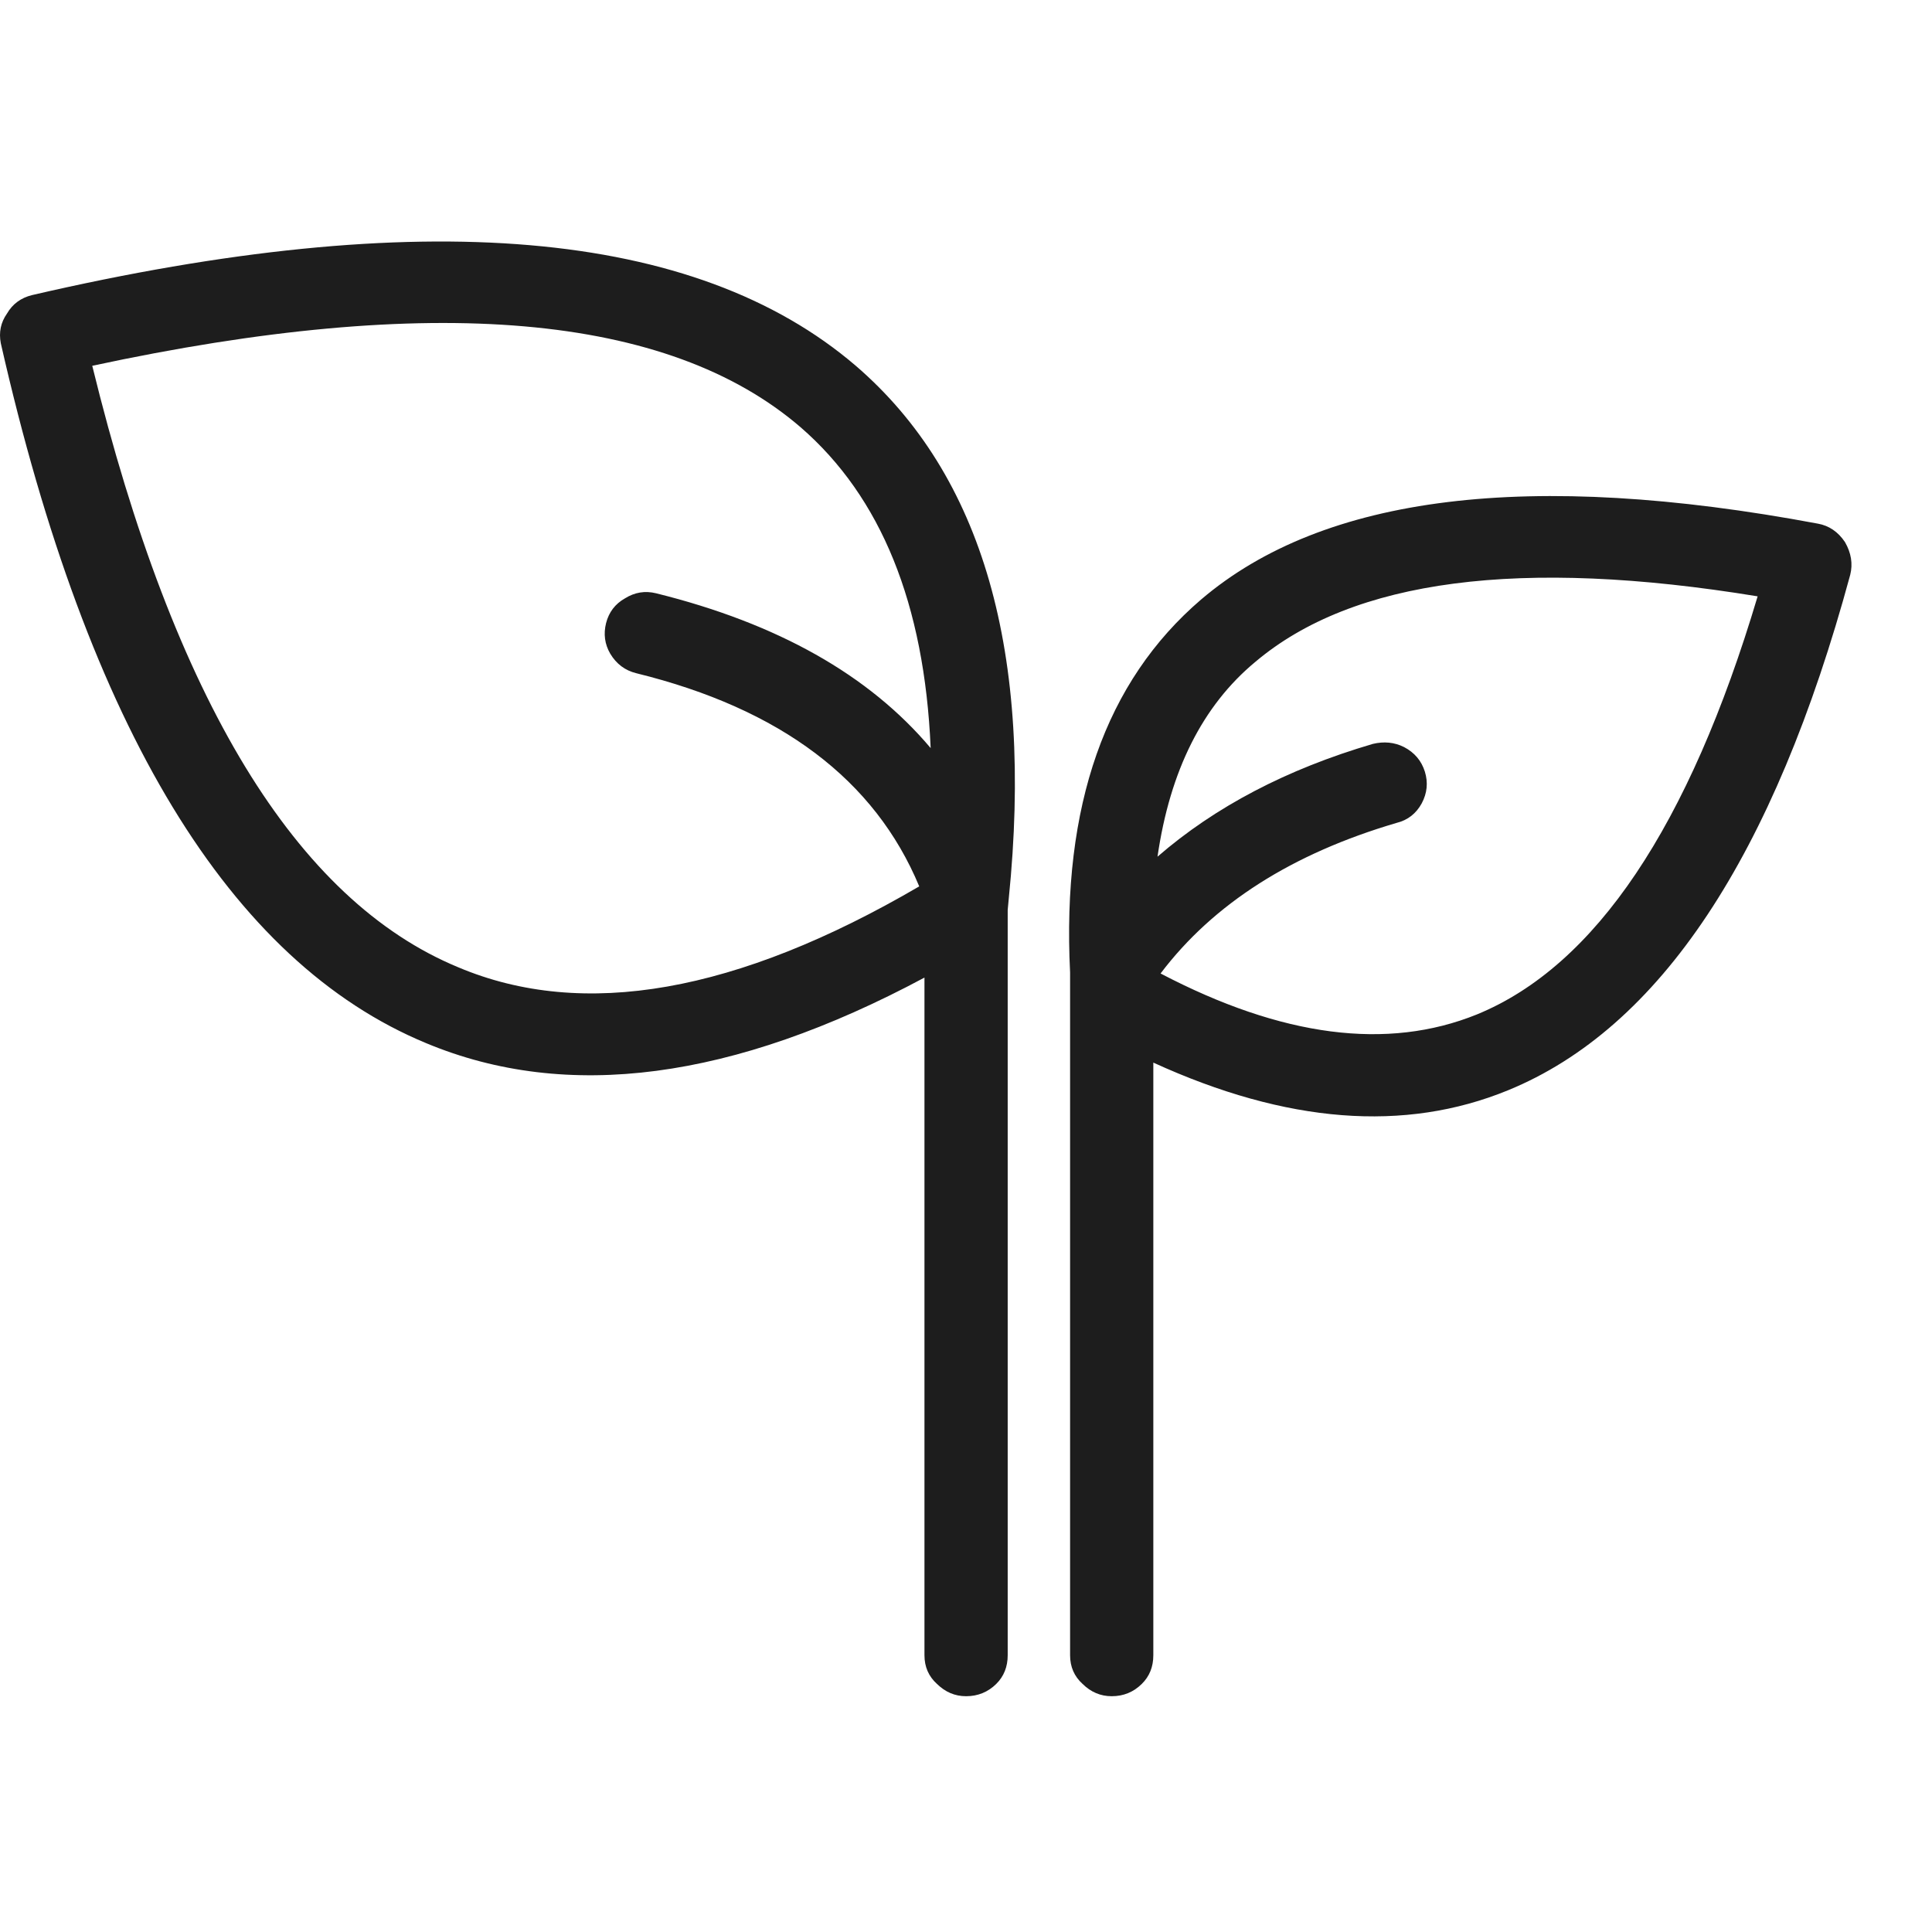 <svg width="24" height="24" viewBox="0 0 24 24" fill="none" xmlns="http://www.w3.org/2000/svg">
<g clip-path="url(#clip0_1678_1799)">
<path fill-rule="evenodd" clip-rule="evenodd" d="M7.762 7.434C7.883 7.358 8.012 7.336 8.15 7.37C9.658 7.744 10.795 8.384 11.561 9.293C11.484 7.502 10.945 6.174 9.946 5.308C8.301 3.891 5.368 3.636 1.146 4.544C2.163 8.694 3.679 11.185 5.695 12.017C7.245 12.67 9.153 12.335 11.419 11.011C10.868 9.687 9.696 8.804 7.904 8.363C7.766 8.329 7.658 8.249 7.581 8.121C7.512 8.003 7.495 7.875 7.529 7.74C7.564 7.604 7.642 7.502 7.762 7.434ZM0.087 3.895C0.156 3.776 0.26 3.7 0.397 3.666C5.23 2.546 8.641 2.839 10.631 4.544C12.208 5.902 12.841 8.109 12.531 11.164L12.518 11.304V20.562C12.518 20.706 12.47 20.825 12.376 20.918C12.273 21.02 12.147 21.071 12.001 21.071C11.863 21.071 11.743 21.02 11.639 20.918C11.536 20.825 11.484 20.706 11.484 20.562V12.144C9.107 13.417 7.043 13.688 5.295 12.959C2.857 11.949 1.096 9.05 0.01 4.264C-0.016 4.128 0.009 4.006 0.087 3.895ZM22.984 7.141C22.036 10.637 20.619 12.772 18.733 13.544C17.449 14.07 15.981 13.956 14.327 13.2V20.562C14.327 20.706 14.279 20.825 14.184 20.918C14.081 21.02 13.956 21.071 13.81 21.071C13.672 21.071 13.551 21.02 13.448 20.918C13.345 20.825 13.293 20.706 13.293 20.562V12.08C13.19 10.01 13.732 8.465 14.921 7.447C16.445 6.148 19 5.834 22.583 6.505C22.721 6.53 22.833 6.606 22.919 6.734C22.997 6.87 23.018 7.005 22.984 7.141ZM17.661 9.98C17.591 10.107 17.488 10.188 17.35 10.222C16.05 10.604 15.072 11.227 14.417 12.093C15.925 12.882 17.234 13.052 18.346 12.602C19.818 11.999 20.981 10.268 21.834 7.408C18.888 6.925 16.808 7.196 15.593 8.223C14.939 8.766 14.534 9.572 14.379 10.642C15.094 10.022 15.985 9.555 17.054 9.241C17.192 9.208 17.321 9.22 17.441 9.28C17.571 9.348 17.657 9.449 17.7 9.585C17.742 9.721 17.729 9.852 17.661 9.98Z" fill="#1D1D1D"/>
</g>
<defs>
<clipPath id="clip0_1678_1799">
<rect width="24" height="24" fill="white"/>
</clipPath>
</defs>
</svg>
